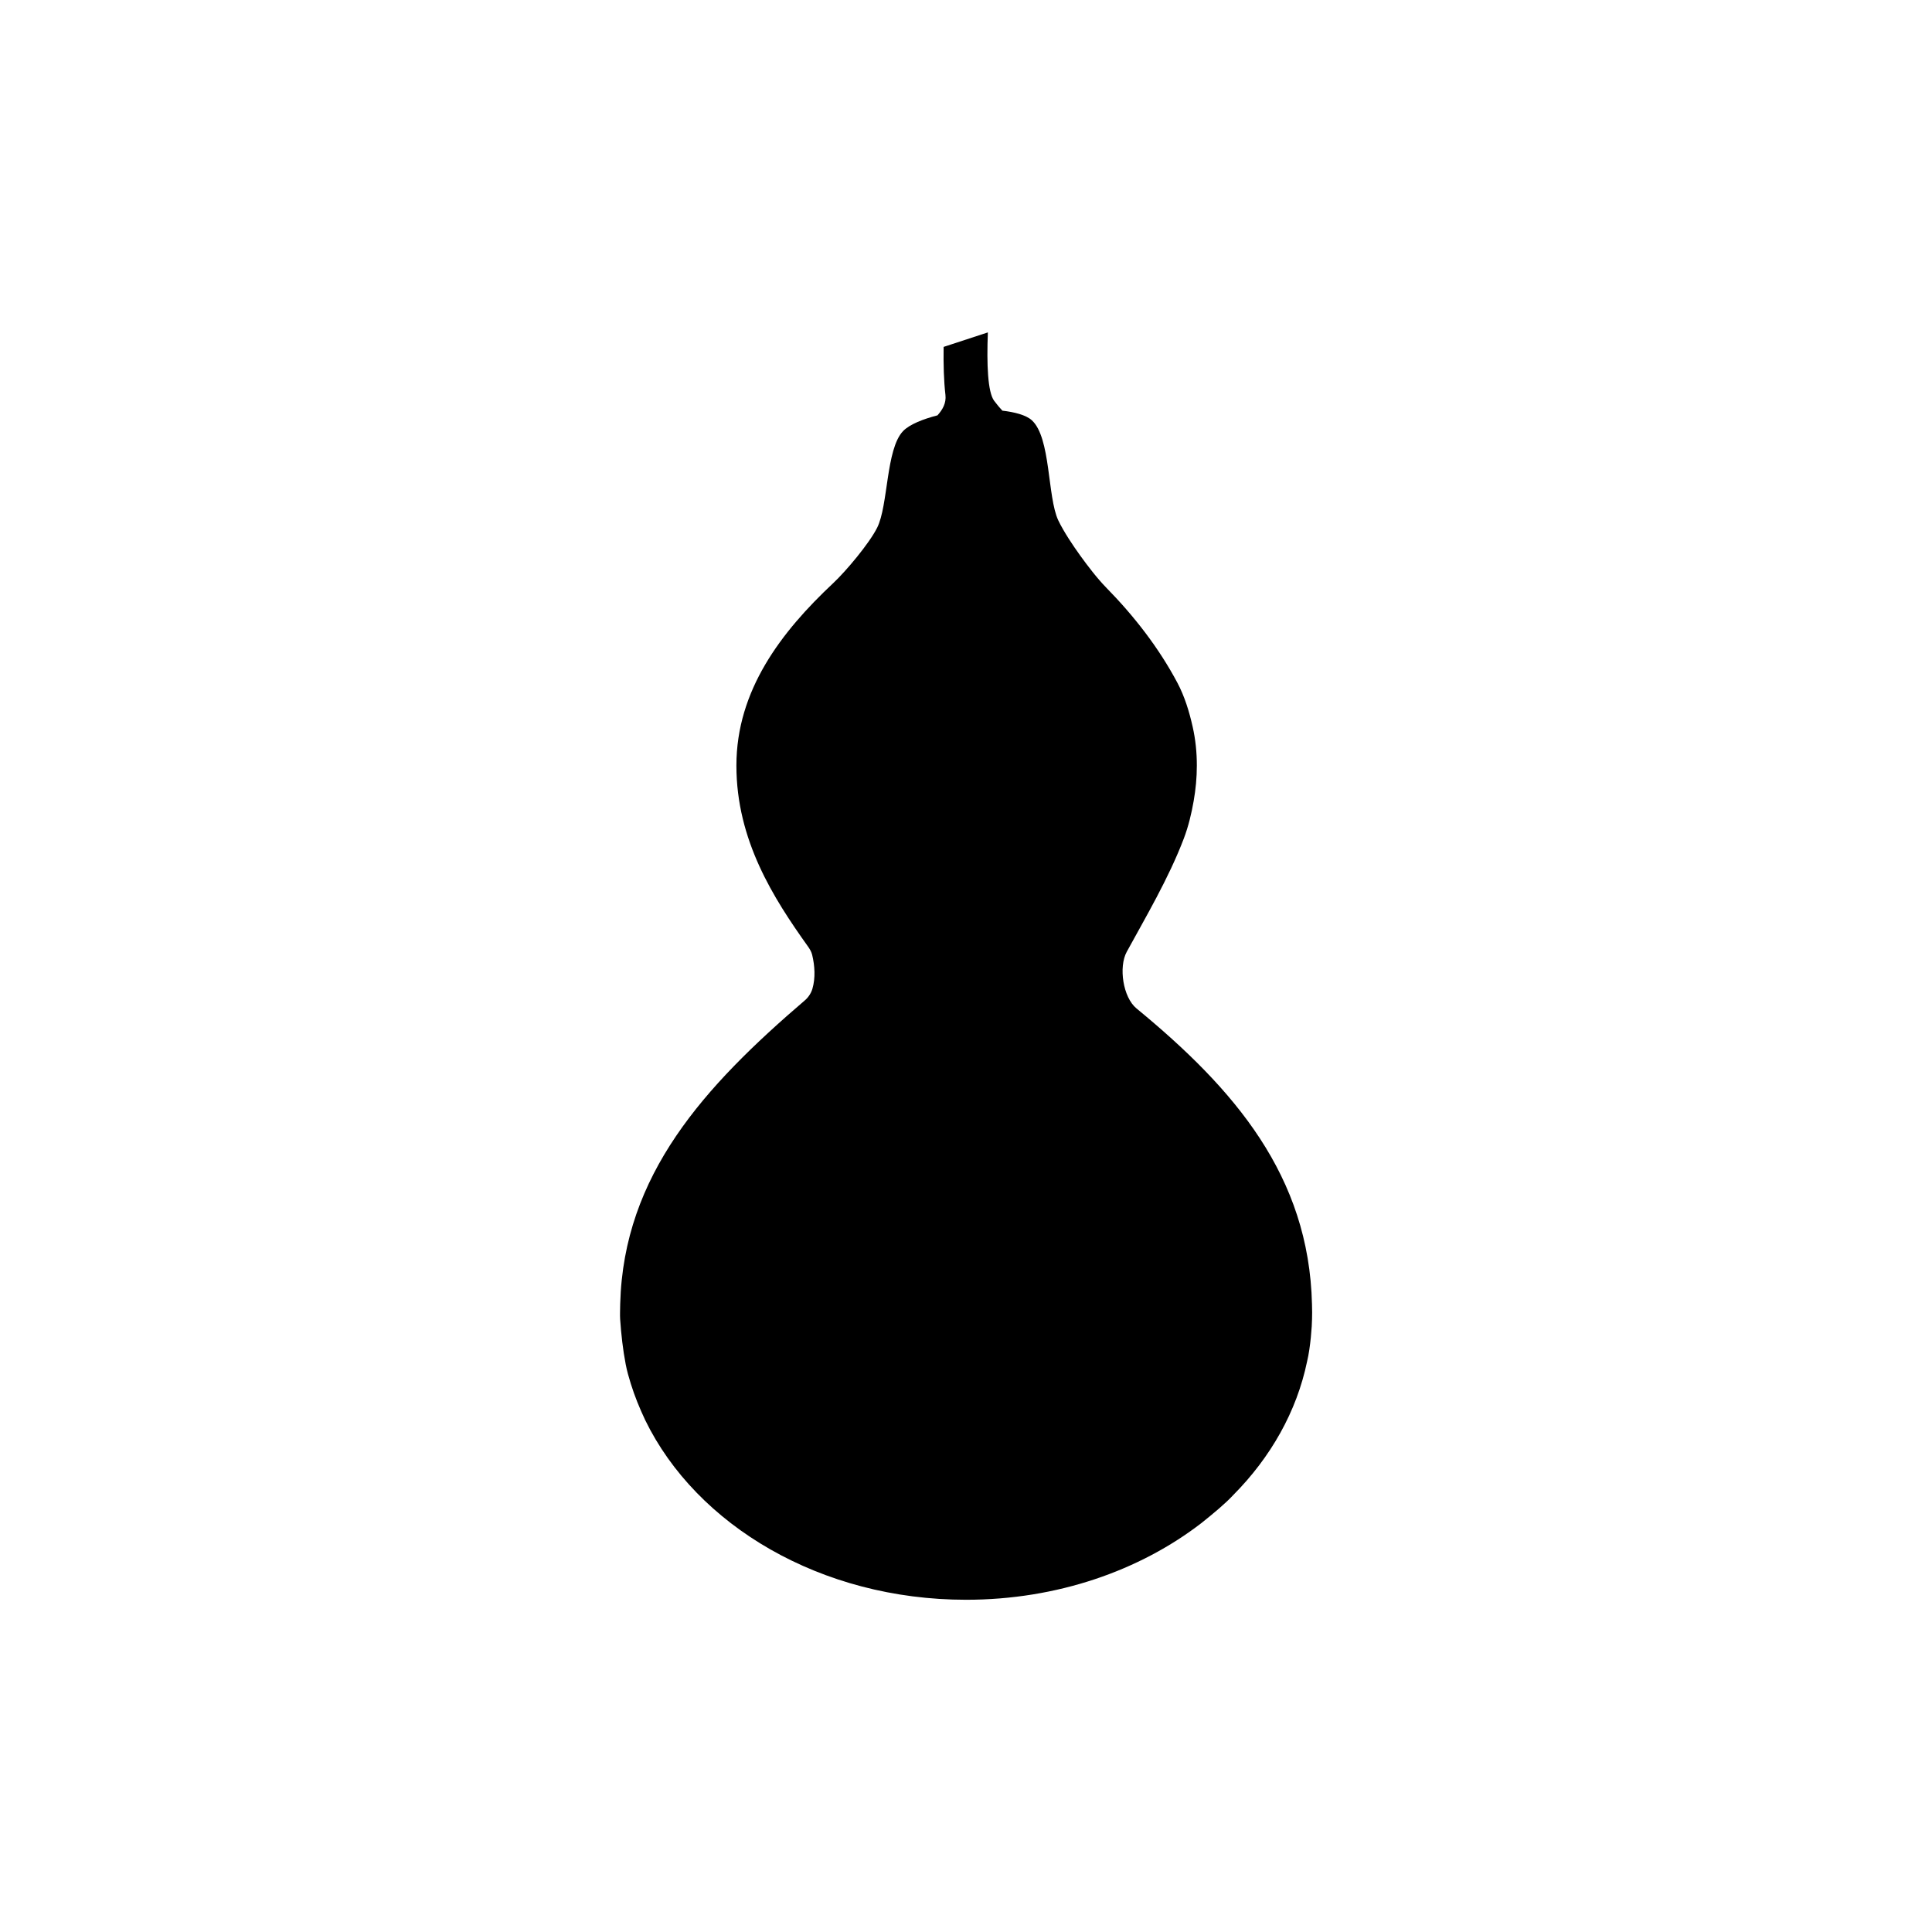 <?xml version="1.0" encoding="UTF-8" standalone="no"?>
<!-- Created with Inkscape (http://www.inkscape.org/) -->

<svg
   version="1.1"
   id="svg1"
   width="20cm"
   height="20cm"
   viewBox="0 0 755.906 755.906"
   sodipodi:docname="hulu base2.svg"
   inkscape:version="1.3.2 (091e20e, 2023-11-25, custom)"
   xmlns:inkscape="http://www.inkscape.org/namespaces/inkscape"
   xmlns:sodipodi="http://sodipodi.sourceforge.net/DTD/sodipodi-0.dtd"
   xmlns="http://www.w3.org/2000/svg"
   xmlns:svg="http://www.w3.org/2000/svg">
  <sodipodi:namedview
     id="namedview1"
     pagecolor="#ffffff"
     bordercolor="#000000"
     borderopacity="0.25"
     inkscape:showpageshadow="2"
     inkscape:pageopacity="0.0"
     inkscape:pagecheckerboard="0"
     inkscape:deskcolor="#d1d1d1"
     inkscape:zoom="2"
     inkscape:cx="317"
     inkscape:cy="382.25"
     inkscape:window-width="2560"
     inkscape:window-height="1566"
     inkscape:window-x="-11"
     inkscape:window-y="-11"
     inkscape:window-maximized="1"
     inkscape:current-layer="svg1"
     inkscape:document-units="cm" />
  <defs
     id="defs1">
    <clipPath
       clipPathUnits="userSpaceOnUse"
       id="clipPath2">
      <path
         d="M 0,841.89 H 595.28 V 0 H 0 Z"
         transform="translate(-286.727,-532.161)"
         id="path2" />
    </clipPath>
    <clipPath
       clipPathUnits="userSpaceOnUse"
       id="clipPath4">
      <path
         d="M 0,841.89 H 595.28 V 0 H 0 Z"
         transform="translate(-258.559,-432.819)"
         id="path4" />
    </clipPath>
    <clipPath
       clipPathUnits="userSpaceOnUse"
       id="clipPath6">
      <path
         d="M 0,841.89 H 595.28 V 0 H 0 Z"
         transform="translate(-261.519,-499.91)"
         id="path6" />
    </clipPath>
    <clipPath
       clipPathUnits="userSpaceOnUse"
       id="clipPath8">
      <path
         d="M 0,841.89 H 595.28 V 0 H 0 Z"
         transform="translate(-317.992,-266.24)"
         id="path8" />
    </clipPath>
    <clipPath
       clipPathUnits="userSpaceOnUse"
       id="clipPath10">
      <path
         d="M 0,841.89 H 595.28 V 0 H 0 Z"
         transform="translate(-405.27,-330.232)"
         id="path10" />
    </clipPath>
    <clipPath
       clipPathUnits="userSpaceOnUse"
       id="clipPath12">
      <path
         d="M 0,841.89 H 595.28 V 0 H 0 Z"
         transform="translate(-309.912,-334.493)"
         id="path12" />
    </clipPath>
  </defs>
  <path
     id="path9"
     d="m 0,0 c -0.883,37.727 -22.705,63.142 -51.525,86.849 -3.94,3.24 -5.289,12.13 -2.848,16.609 5.354,9.819 12.378,21.681 16.773,33.309 1.336,3.534 2.224,7.242 2.873,10.964 0.598,3.425 0.929,6.821 0.929,10.388 0,3.951 -0.388,7.656 -1.223,11.378 -1,4.458 -2.353,8.912 -4.497,12.947 -5.468,10.29 -12.696,19.571 -20.948,27.985 -1.144,1.166 -2.697,2.963 -3.938,4.534 -2.477,3.134 -4.832,6.374 -6.988,9.737 -1.122,1.75 -2.369,3.888 -3.087,5.419 -3.224,6.875 -2.142,24.26 -7.763,29.364 -1.71,1.553 -5.09,2.397 -8.639,2.813 -0.757,0.812 -1.565,1.761 -2.406,2.886 -1.894,2.538 -2.215,10.658 -1.85,20.082 l -12.985,-4.255 c -0.075,-5.129 0.054,-9.958 0.534,-14.107 0.28,-2.428 -0.877,-4.362 -2.338,-5.982 -4.128,-1.069 -8.209,-2.633 -10.117,-4.643 -5.052,-5.322 -4.296,-21.796 -7.594,-28.351 -2.331,-4.634 -9.109,-12.708 -12.892,-16.256 -15.26,-14.307 -28.415,-31.452 -28.415,-53.551 0,-21.903 10.886,-38.927 21.01,-53.101 0.496,-0.694 1.011,-1.549 1.224,-2.431 0.781,-3.232 1.005,-6.782 0.077,-9.975 -0.372,-1.28 -1.2,-2.529 -2.169,-3.359 -29.58,-25.343 -53.247,-51.223 -54.249,-89.128 -0.021,-0.83 -0.046,-1.667 -0.048,-2.5 -0.001,-0.667 -0.015,-1.335 0.031,-2 0.309,-4.461 0.799,-8.923 1.645,-13.314 0.366,-1.9 0.91,-3.767 1.478,-5.614 1.177,-3.76 2.554,-7.122 4.228,-10.683 15.062,-30.922 51.555,-52.74 94.189,-52.74 26.705,0 50.998,8.563 69.128,22.557 3.522,2.824 6.996,5.694 9.299,8.19 10.974,11.061 18.617,24.485 21.666,39.214 0.999,4.109 1.435,10.467 1.449,12.466 0.016,0.64 0.029,1.28 0.029,1.924 0,0.8 -0.024,1.586 -0.043,2.375"
     style="display:inline;fill:#000000;fill-opacity:1;fill-rule:nonzero;stroke:none;stroke-opacity:1"
     transform="matrix(1.333,0,0,-1.333,513.323,510.311)"
     clip-path="url(#clipPath10)"
     sodipodi:nodetypes="cccaasaacaaccccccccsccscaaccaaaccsccccsc" />
</svg>
